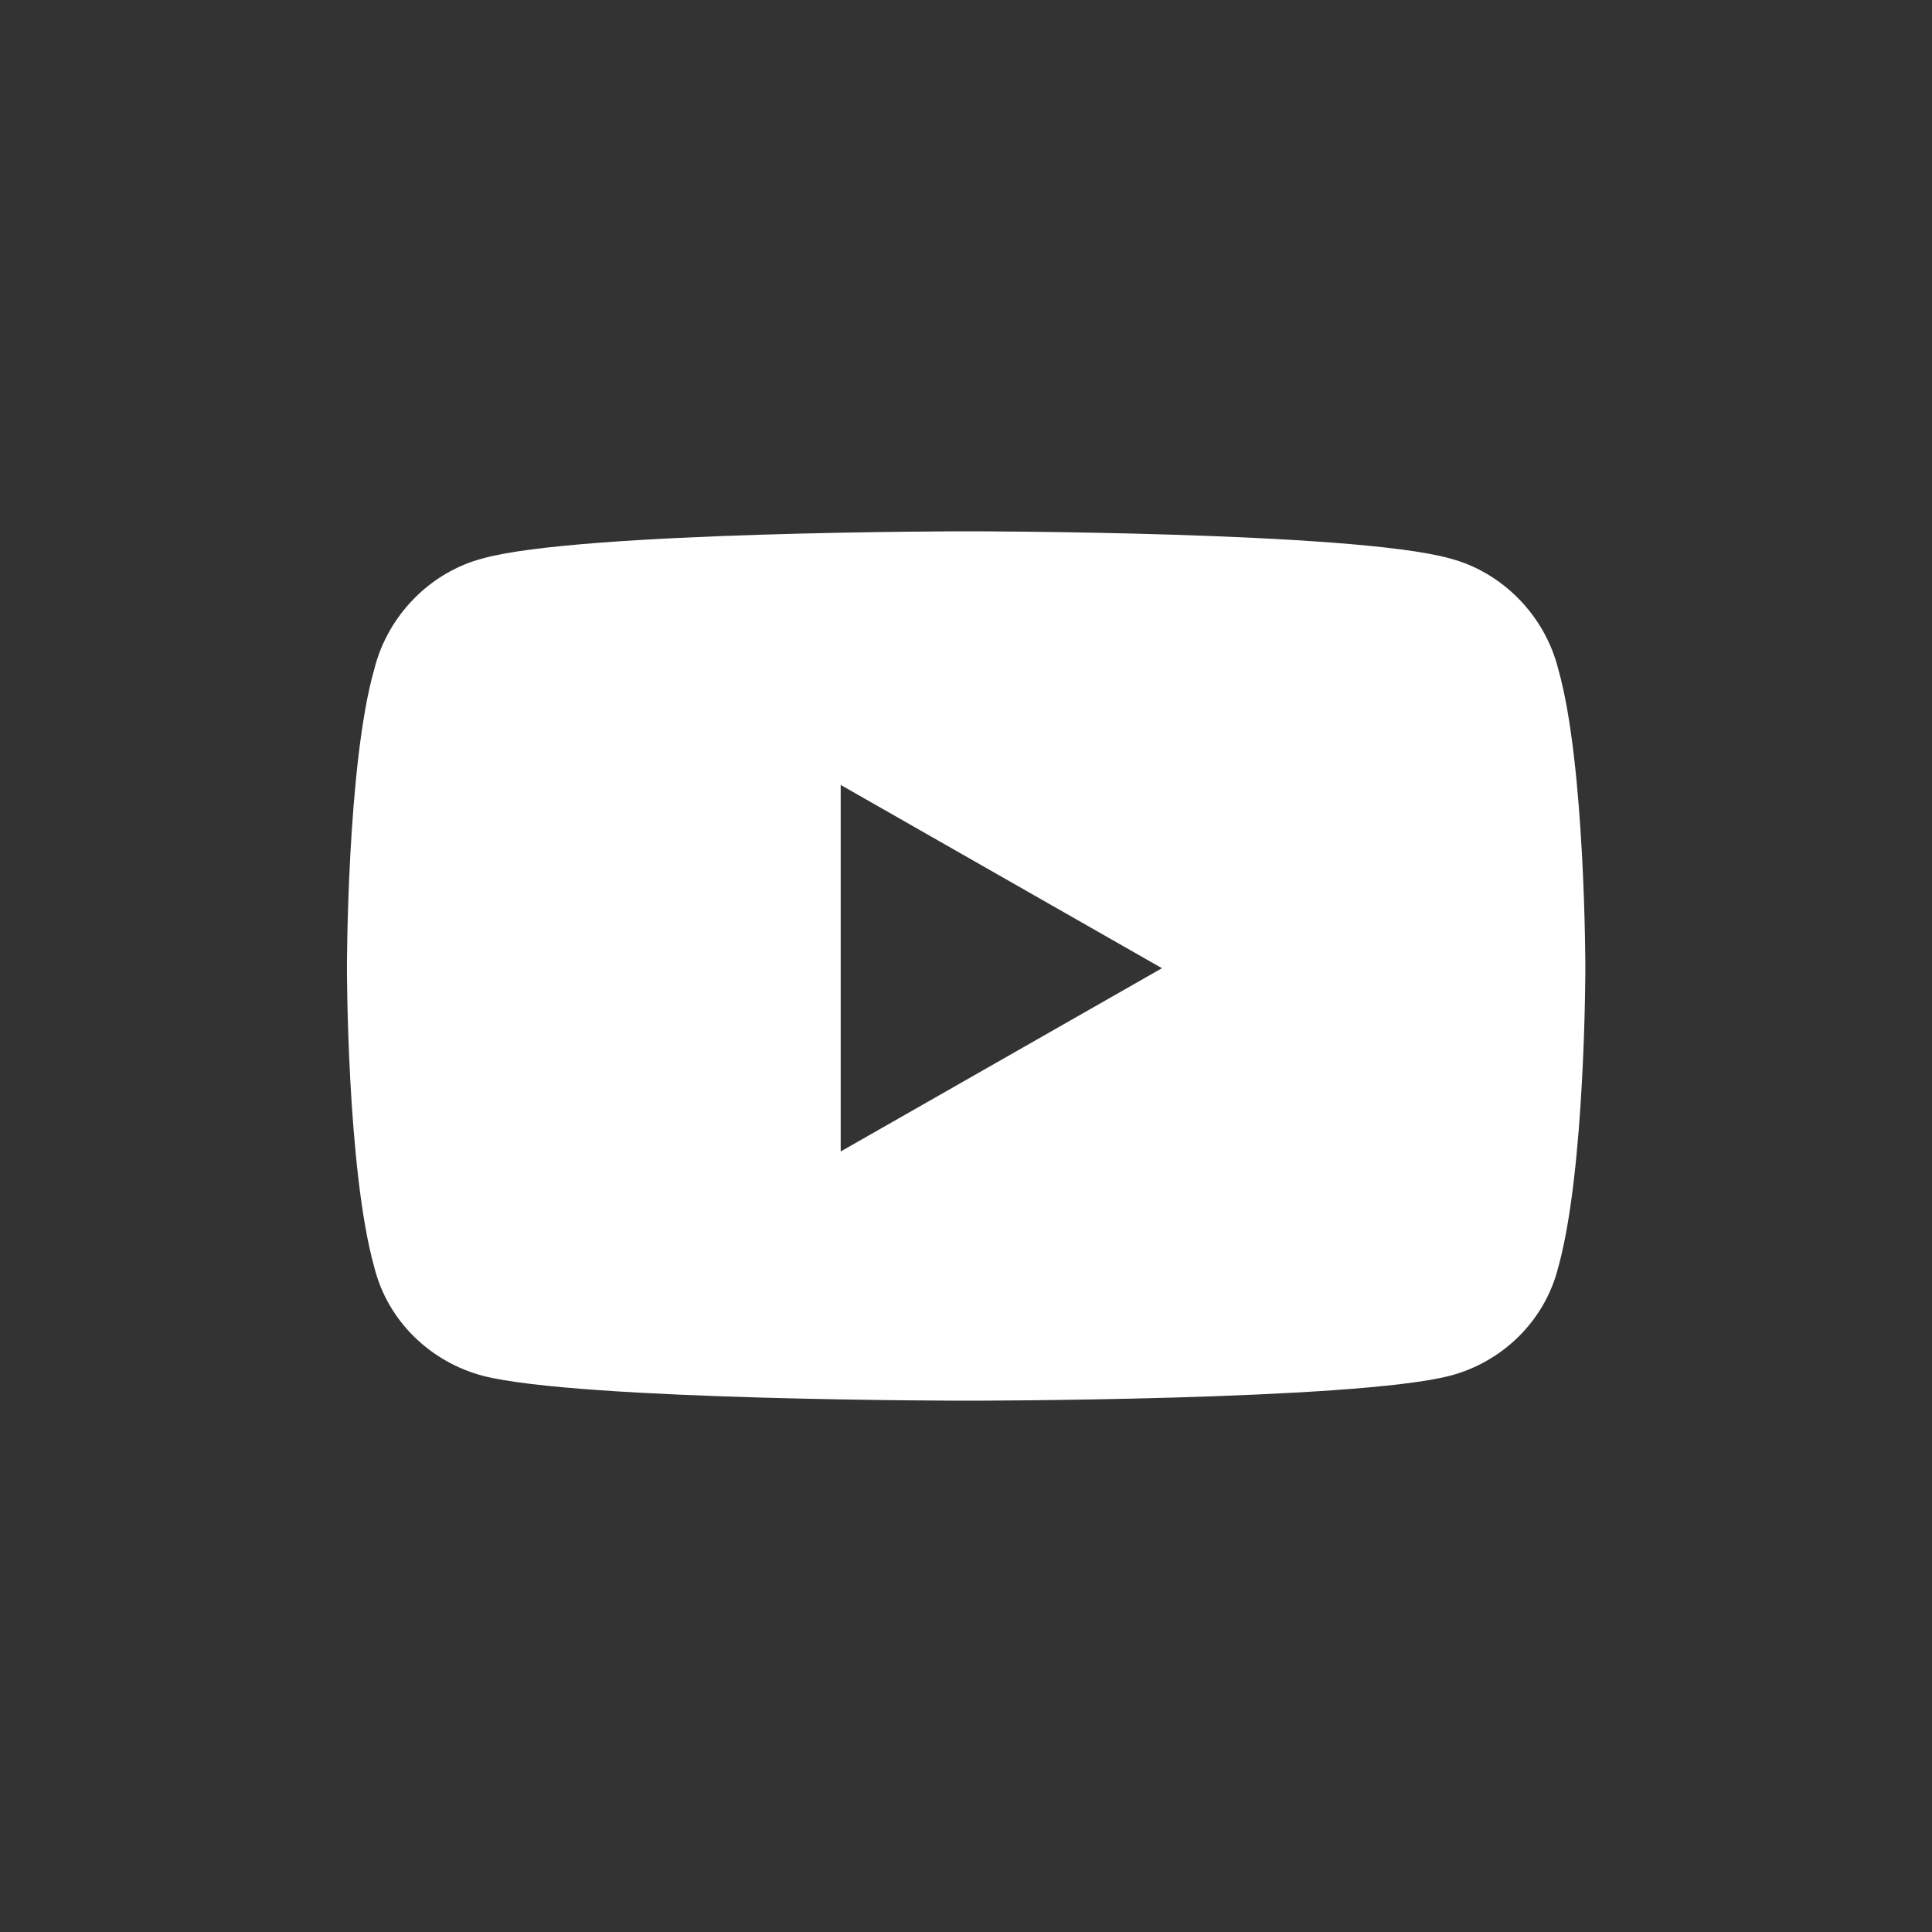 <?xml version="1.0" encoding="UTF-8"?><svg id="Ebene_1" xmlns="http://www.w3.org/2000/svg" viewBox="0 0 70 70"><rect x="0" y="0" width="70" height="70" fill="#333333" stroke="none"/><defs><style>.cls-1{fill:#ffffff;stroke-width:0px;}</style></defs><path class="cls-1" d="M56.46,24.25c-.49-1.97-2.05-3.53-3.94-4.02-3.52-.98-17.47-.98-17.47-.98,0,0-14.03,0-17.55.98-1.89.49-3.45,2.05-3.94,4.02-.99,3.45-.99,10.83-.99,10.83,0,0,0,7.3.99,10.83.49,1.97,2.05,3.44,3.94,3.94,3.52.9,17.55.9,17.55.9,0,0,13.95,0,17.47-.9,1.89-.49,3.45-1.97,3.94-3.94.98-3.53.98-10.83.98-10.83,0,0,0-7.38-.98-10.83ZM30.46,41.73v-13.29l11.64,6.64-11.64,6.64Z"/></svg>